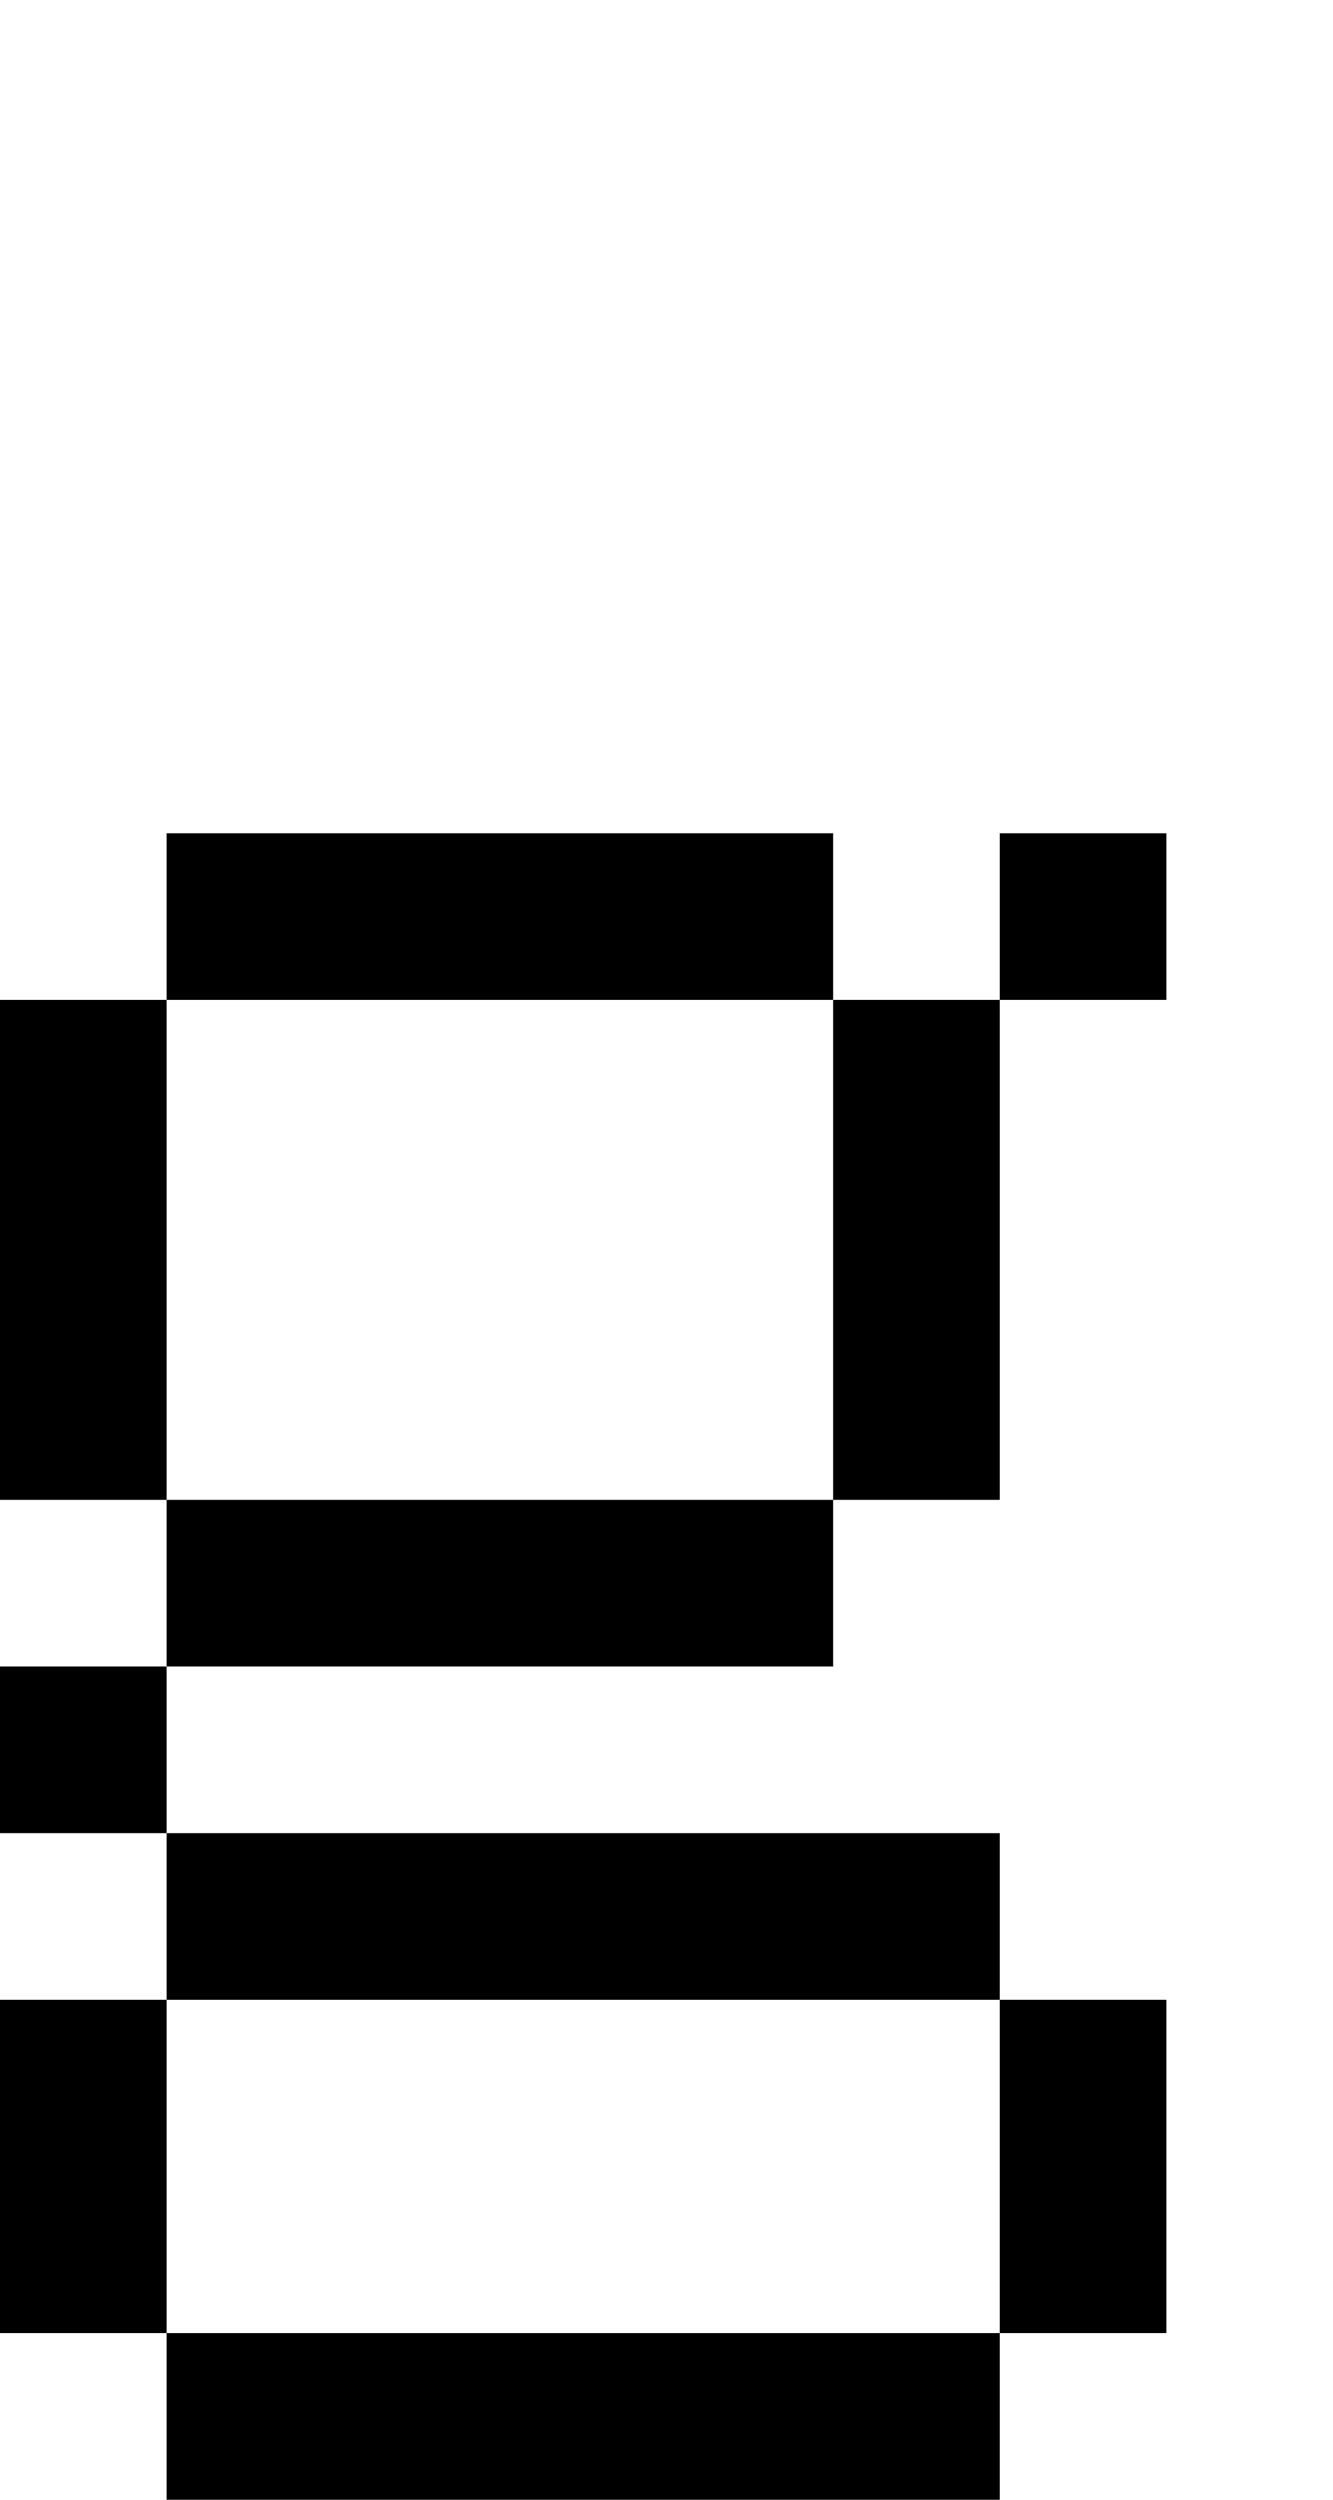 <?xml version="1.0" standalone="no"?>
<!DOCTYPE svg PUBLIC "-//W3C//DTD SVG 20010904//EN"
 "http://www.w3.org/TR/2001/REC-SVG-20010904/DTD/svg10.dtd">
<svg version="1.0" xmlns="http://www.w3.org/2000/svg"
 width="32pt" height="60pt" viewBox="0 0 32 60"
 preserveAspectRatio="xMidYMid meet">
<g transform="translate(0,60) scale(1,-1)"
fill="#000000" stroke="none">
<path d="M4 38 l0 -2 -2 0 -2 0 0 -6 0 -6 2 0 2 0 0 -2 0 -2 -2 0 -2 0 0 -2 0
-2 2 0 2 0 0 -2 0 -2 -2 0 -2 0 0 -4 0 -4 2 0 2 0 0 -2 0 -2 10 0 10 0 0 2 0
2 2 0 2 0 0 4 0 4 -2 0 -2 0 0 2 0 2 -10 0 -10 0 0 2 0 2 8 0 8 0 0 2 0 2 2 0
2 0 0 6 0 6 2 0 2 0 0 2 0 2 -2 0 -2 0 0 -2 0 -2 -2 0 -2 0 0 2 0 2 -8 0 -8 0
0 -2z m16 -8 l0 -6 -8 0 -8 0 0 6 0 6 8 0 8 0 0 -6z m4 -22 l0 -4 -10 0 -10 0
0 4 0 4 10 0 10 0 0 -4z"/>
</g>
</svg>

